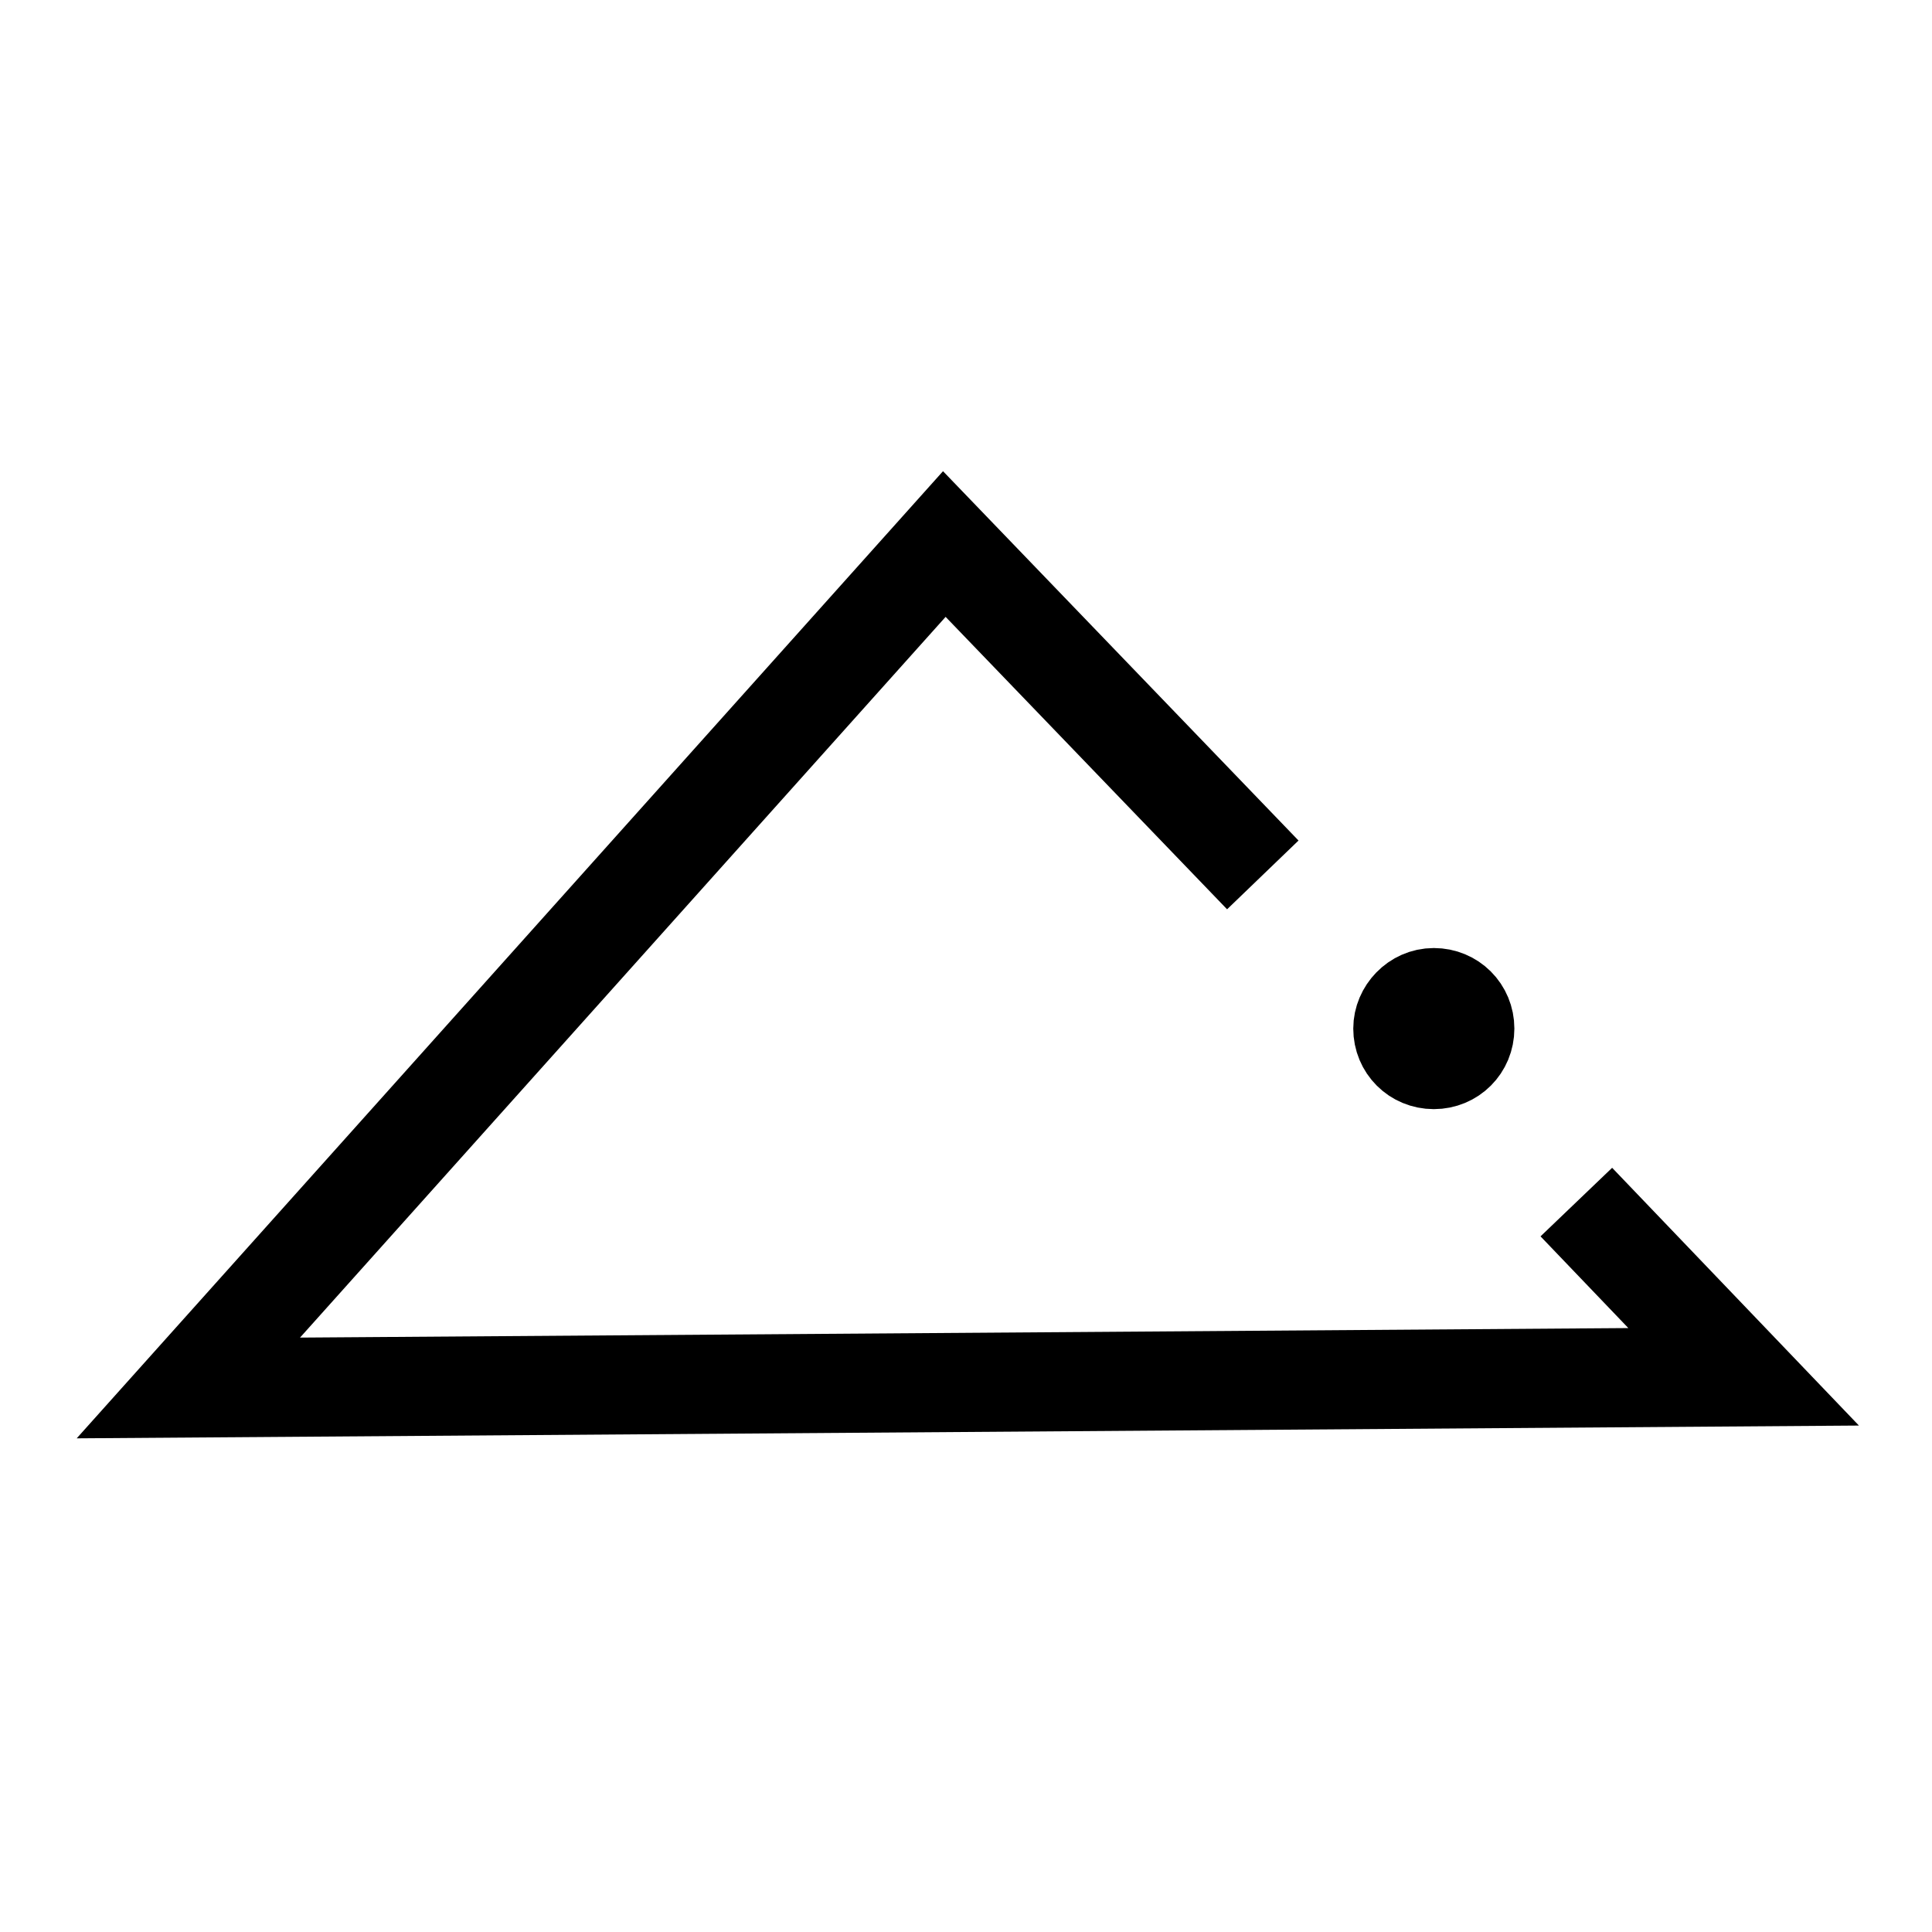 <?xml version="1.0" encoding="utf-8"?>
<!-- Generator: Adobe Illustrator 23.0.1, SVG Export Plug-In . SVG Version: 6.00 Build 0)  -->
<svg version="1.1" id="圖層_1" xmlns="http://www.w3.org/2000/svg" xmlns:xlink="http://www.w3.org/1999/xlink" x="0px" y="0px"
	 viewBox="0 0 155.9 155.9" style="enable-background:new 0 0 155.9 155.9;" xml:space="preserve">
<style type="text/css">
	.YL-p2-0{display:none;}
	.YL-p2-1{display:inline;fill:#FFFFFF;}
	.YL-p2-2{display:inline;}
	.YL-p2-3{fill:none;stroke:#000000;stroke-width:9;stroke-miterlimit:10;}
	.YL-p2-4{fill:none;stroke:#000000;stroke-width:8;stroke-miterlimit:10;}
	.YL-p2-5{fill:#C1272D;stroke:#C1272D;stroke-miterlimit:10;}
	.YL-p2-6{fill:none;stroke:#C1272D;stroke-width:4;stroke-miterlimit:10;}
	.YL-p2-7{fill:#C1272D;}
	.YL-p2-8{stroke:#000000;stroke-width:8;stroke-miterlimit:10;}
</style>
<g id="pattern2_1_">
	<g>
		<path class="YL-p2-8" d="M118.2,83c0,1.4-1.1,2.5-2.5,2.5c-1.4,0-2.5-1.1-2.5-2.5c0-1.3,1.1-2.5,2.5-2.5
			C117.1,80.5,118.2,81.6,118.2,83z"/>
	</g>
	<polyline class="YL-p2-4" points="127.2,97 140.7,111.1 15.2,112 76.2,43.9 101.9,70.6 	"/>
</g>
</svg>
